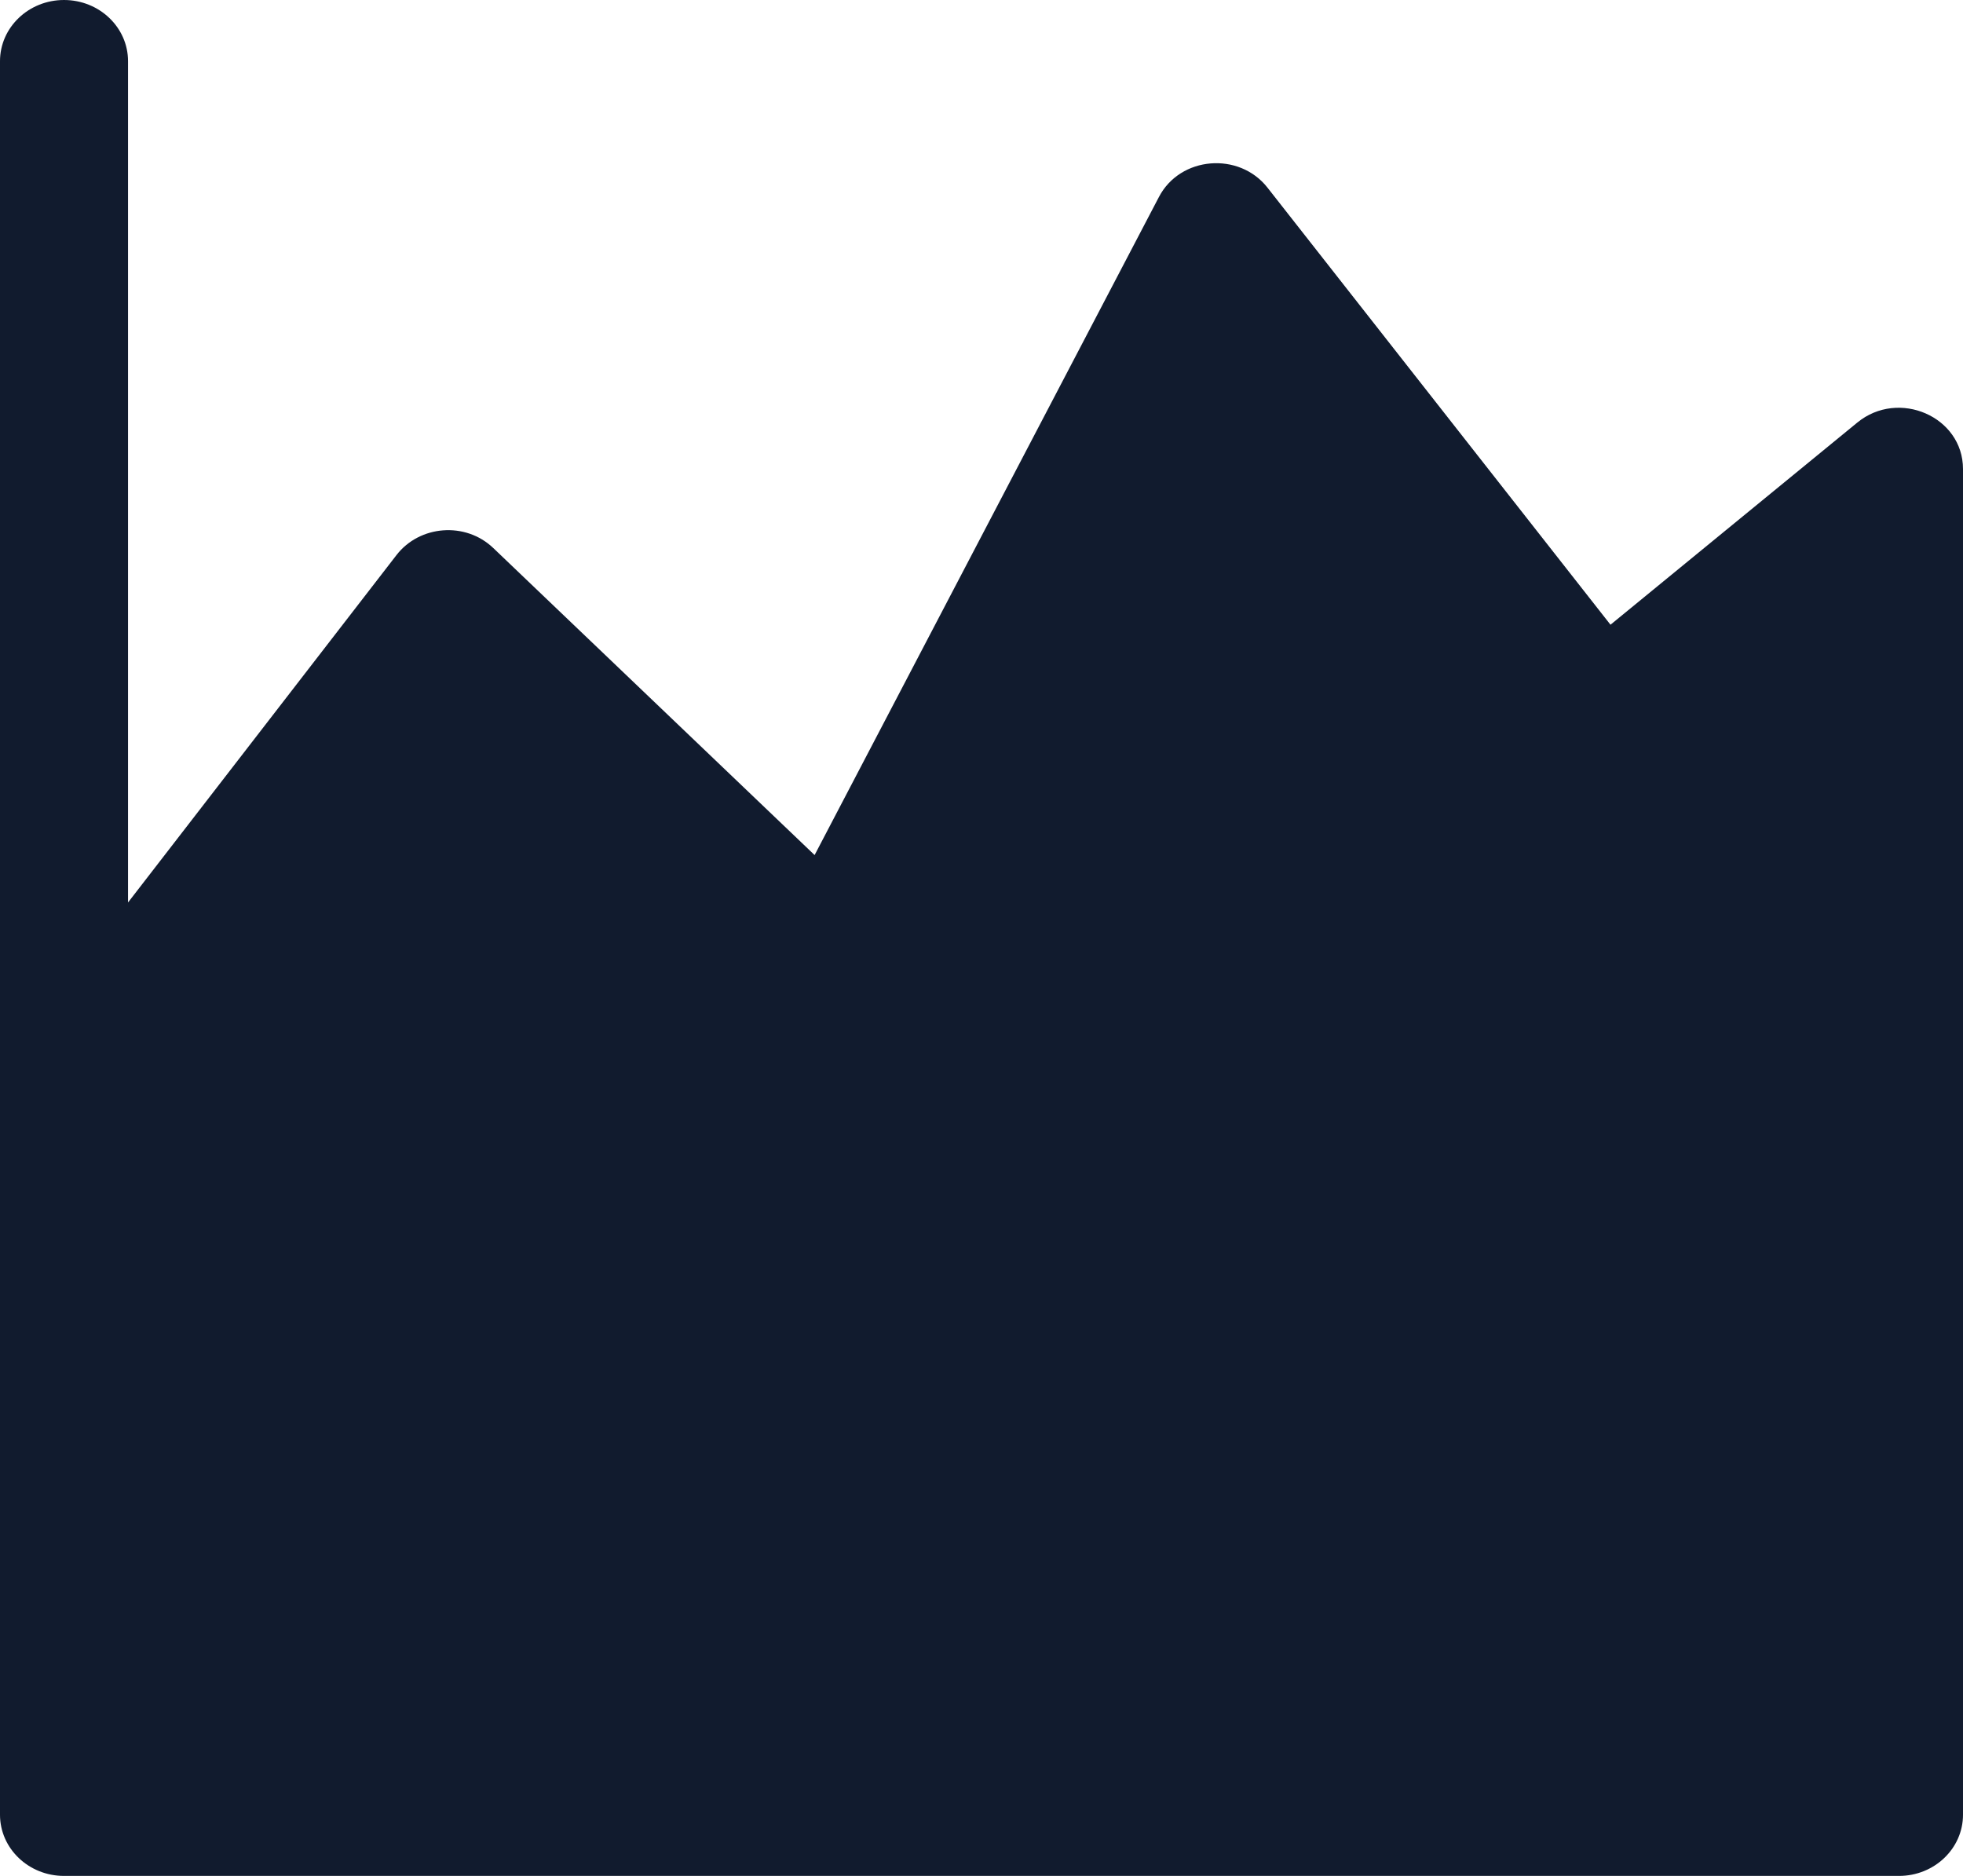 <svg width="45" height="43" viewBox="0 0 45 43" fill="none" xmlns="http://www.w3.org/2000/svg">
<g clip-path="url(#clip0_324_2138)">
<path d="M42.577 9.686L36.919 14.32L29.055 4.3C28.405 3.473 27.057 3.579 26.568 4.514L18.674 19.6L11.309 12.563C10.668 11.95 9.619 12.04 9.091 12.721L2.935 20.687V1.402C2.935 0.628 2.278 0 1.467 0C0.657 0 0 0.628 0 1.402C0 9.876 0 32.711 0 41.598C0 42.372 0.657 43 1.467 43H43.533C44.343 43 45 42.372 45 41.598C45 29.213 45 20.443 45 10.75C45 9.551 43.525 8.909 42.577 9.686Z" fill="#111B2E"/>
</g>
<defs>
<clipPath id="clip0_324_2138">
<rect width="45" height="43" fill="white"/>
</clipPath>
</defs>
</svg>
